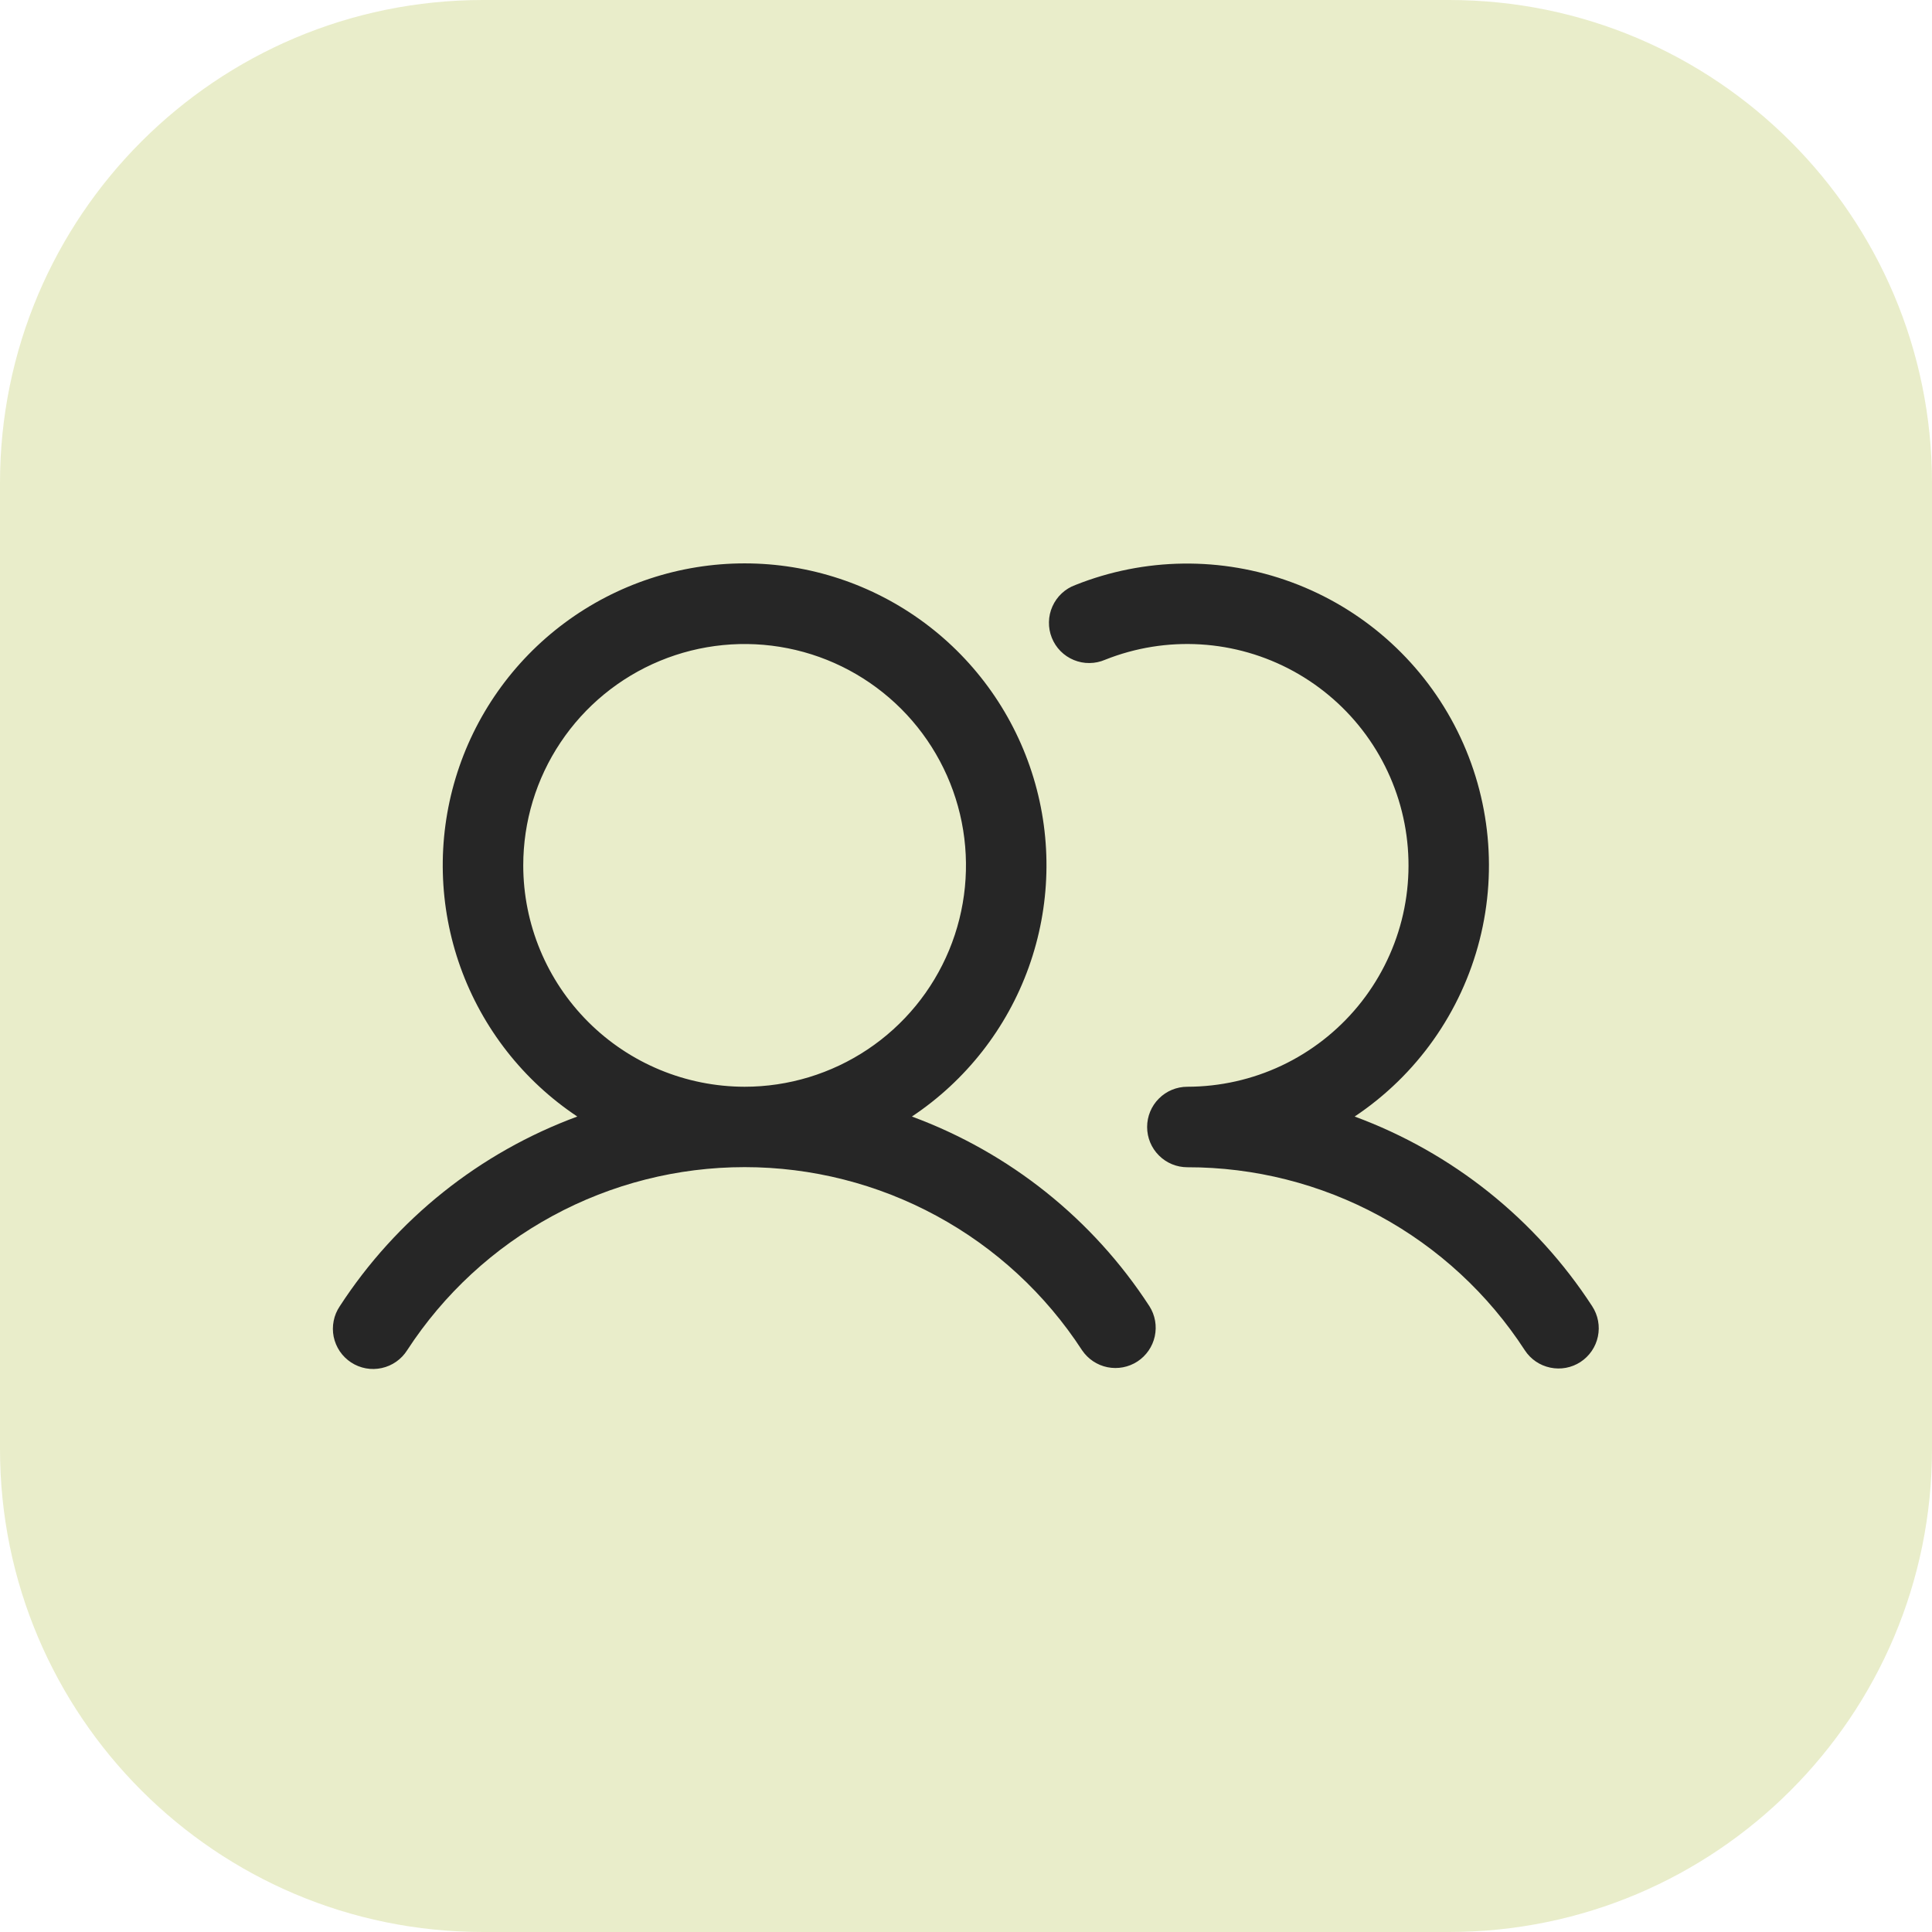<?xml version="1.0" encoding="UTF-8"?> <svg xmlns="http://www.w3.org/2000/svg" width="48" height="48" viewBox="0 0 48 48" fill="none"><path d="M0 12C0 5.373 5.373 0 12 0H36C42.627 0 48 5.373 48 12V36C48 42.627 42.627 48 36 48H12C5.373 48 0 42.627 0 36V12Z" fill="#C9D37C" fill-opacity="0.4"></path><path d="M22.656 27.74C23.996 26.848 25.014 25.548 25.558 24.033C26.102 22.517 26.145 20.867 25.678 19.326C25.212 17.785 24.263 16.435 22.97 15.475C21.677 14.515 20.11 13.997 18.5 13.997C16.89 13.997 15.322 14.515 14.029 15.475C12.736 16.435 11.787 17.785 11.321 19.326C10.855 20.867 10.897 22.517 11.441 24.033C11.986 25.548 13.003 26.848 14.343 27.74C11.919 28.634 9.848 30.287 8.441 32.454C8.367 32.564 8.315 32.687 8.29 32.817C8.264 32.947 8.264 33.081 8.29 33.211C8.317 33.341 8.369 33.464 8.443 33.574C8.518 33.684 8.613 33.777 8.724 33.85C8.835 33.922 8.959 33.972 9.09 33.996C9.22 34.02 9.354 34.017 9.483 33.989C9.613 33.961 9.736 33.907 9.844 33.831C9.953 33.755 10.045 33.658 10.116 33.546C11.024 32.15 12.266 31.002 13.73 30.208C15.194 29.413 16.834 28.997 18.5 28.997C20.165 28.997 21.805 29.413 23.269 30.208C24.733 31.002 25.975 32.15 26.883 33.546C27.03 33.764 27.257 33.916 27.514 33.968C27.771 34.02 28.039 33.969 28.259 33.826C28.479 33.682 28.634 33.458 28.69 33.201C28.746 32.944 28.699 32.676 28.558 32.454C27.151 30.287 25.08 28.634 22.656 27.74ZM13 21.5C13 20.412 13.322 19.349 13.927 18.445C14.531 17.54 15.39 16.835 16.395 16.419C17.4 16.003 18.506 15.894 19.573 16.106C20.64 16.318 21.619 16.842 22.389 17.611C23.158 18.38 23.682 19.36 23.894 20.427C24.106 21.494 23.997 22.6 23.581 23.605C23.165 24.61 22.46 25.469 21.555 26.073C20.651 26.677 19.587 27 18.5 27C17.041 26.998 15.643 26.419 14.612 25.387C13.581 24.356 13.001 22.958 13 21.5ZM39.267 33.838C39.045 33.983 38.774 34.033 38.515 33.978C38.255 33.924 38.028 33.769 37.883 33.546C36.976 32.149 35.734 31.001 34.27 30.207C32.805 29.413 31.165 28.998 29.5 29C29.234 29 28.98 28.895 28.793 28.707C28.605 28.52 28.5 28.265 28.5 28C28.5 27.735 28.605 27.48 28.793 27.293C28.98 27.105 29.234 27 29.5 27C30.309 26.999 31.109 26.82 31.842 26.474C32.574 26.128 33.221 25.625 33.737 25C34.252 24.376 34.623 23.645 34.824 22.86C35.024 22.075 35.048 21.256 34.895 20.46C34.742 19.665 34.415 18.913 33.938 18.259C33.461 17.605 32.844 17.064 32.134 16.675C31.423 16.286 30.636 16.059 29.827 16.01C29.019 15.961 28.209 16.091 27.457 16.391C27.334 16.444 27.202 16.472 27.069 16.473C26.935 16.475 26.803 16.449 26.679 16.398C26.555 16.347 26.443 16.272 26.349 16.177C26.255 16.082 26.181 15.969 26.132 15.845C26.082 15.721 26.058 15.588 26.061 15.454C26.063 15.321 26.092 15.189 26.147 15.067C26.201 14.945 26.279 14.835 26.377 14.743C26.474 14.652 26.589 14.581 26.715 14.535C28.436 13.848 30.352 13.824 32.09 14.466C33.83 15.108 35.269 16.371 36.132 18.012C36.994 19.653 37.218 21.555 36.761 23.351C36.304 25.148 35.198 26.711 33.656 27.74C36.08 28.634 38.151 30.287 39.558 32.454C39.703 32.676 39.754 32.947 39.699 33.206C39.645 33.465 39.489 33.693 39.267 33.838Z" fill="#262626"></path></svg> 